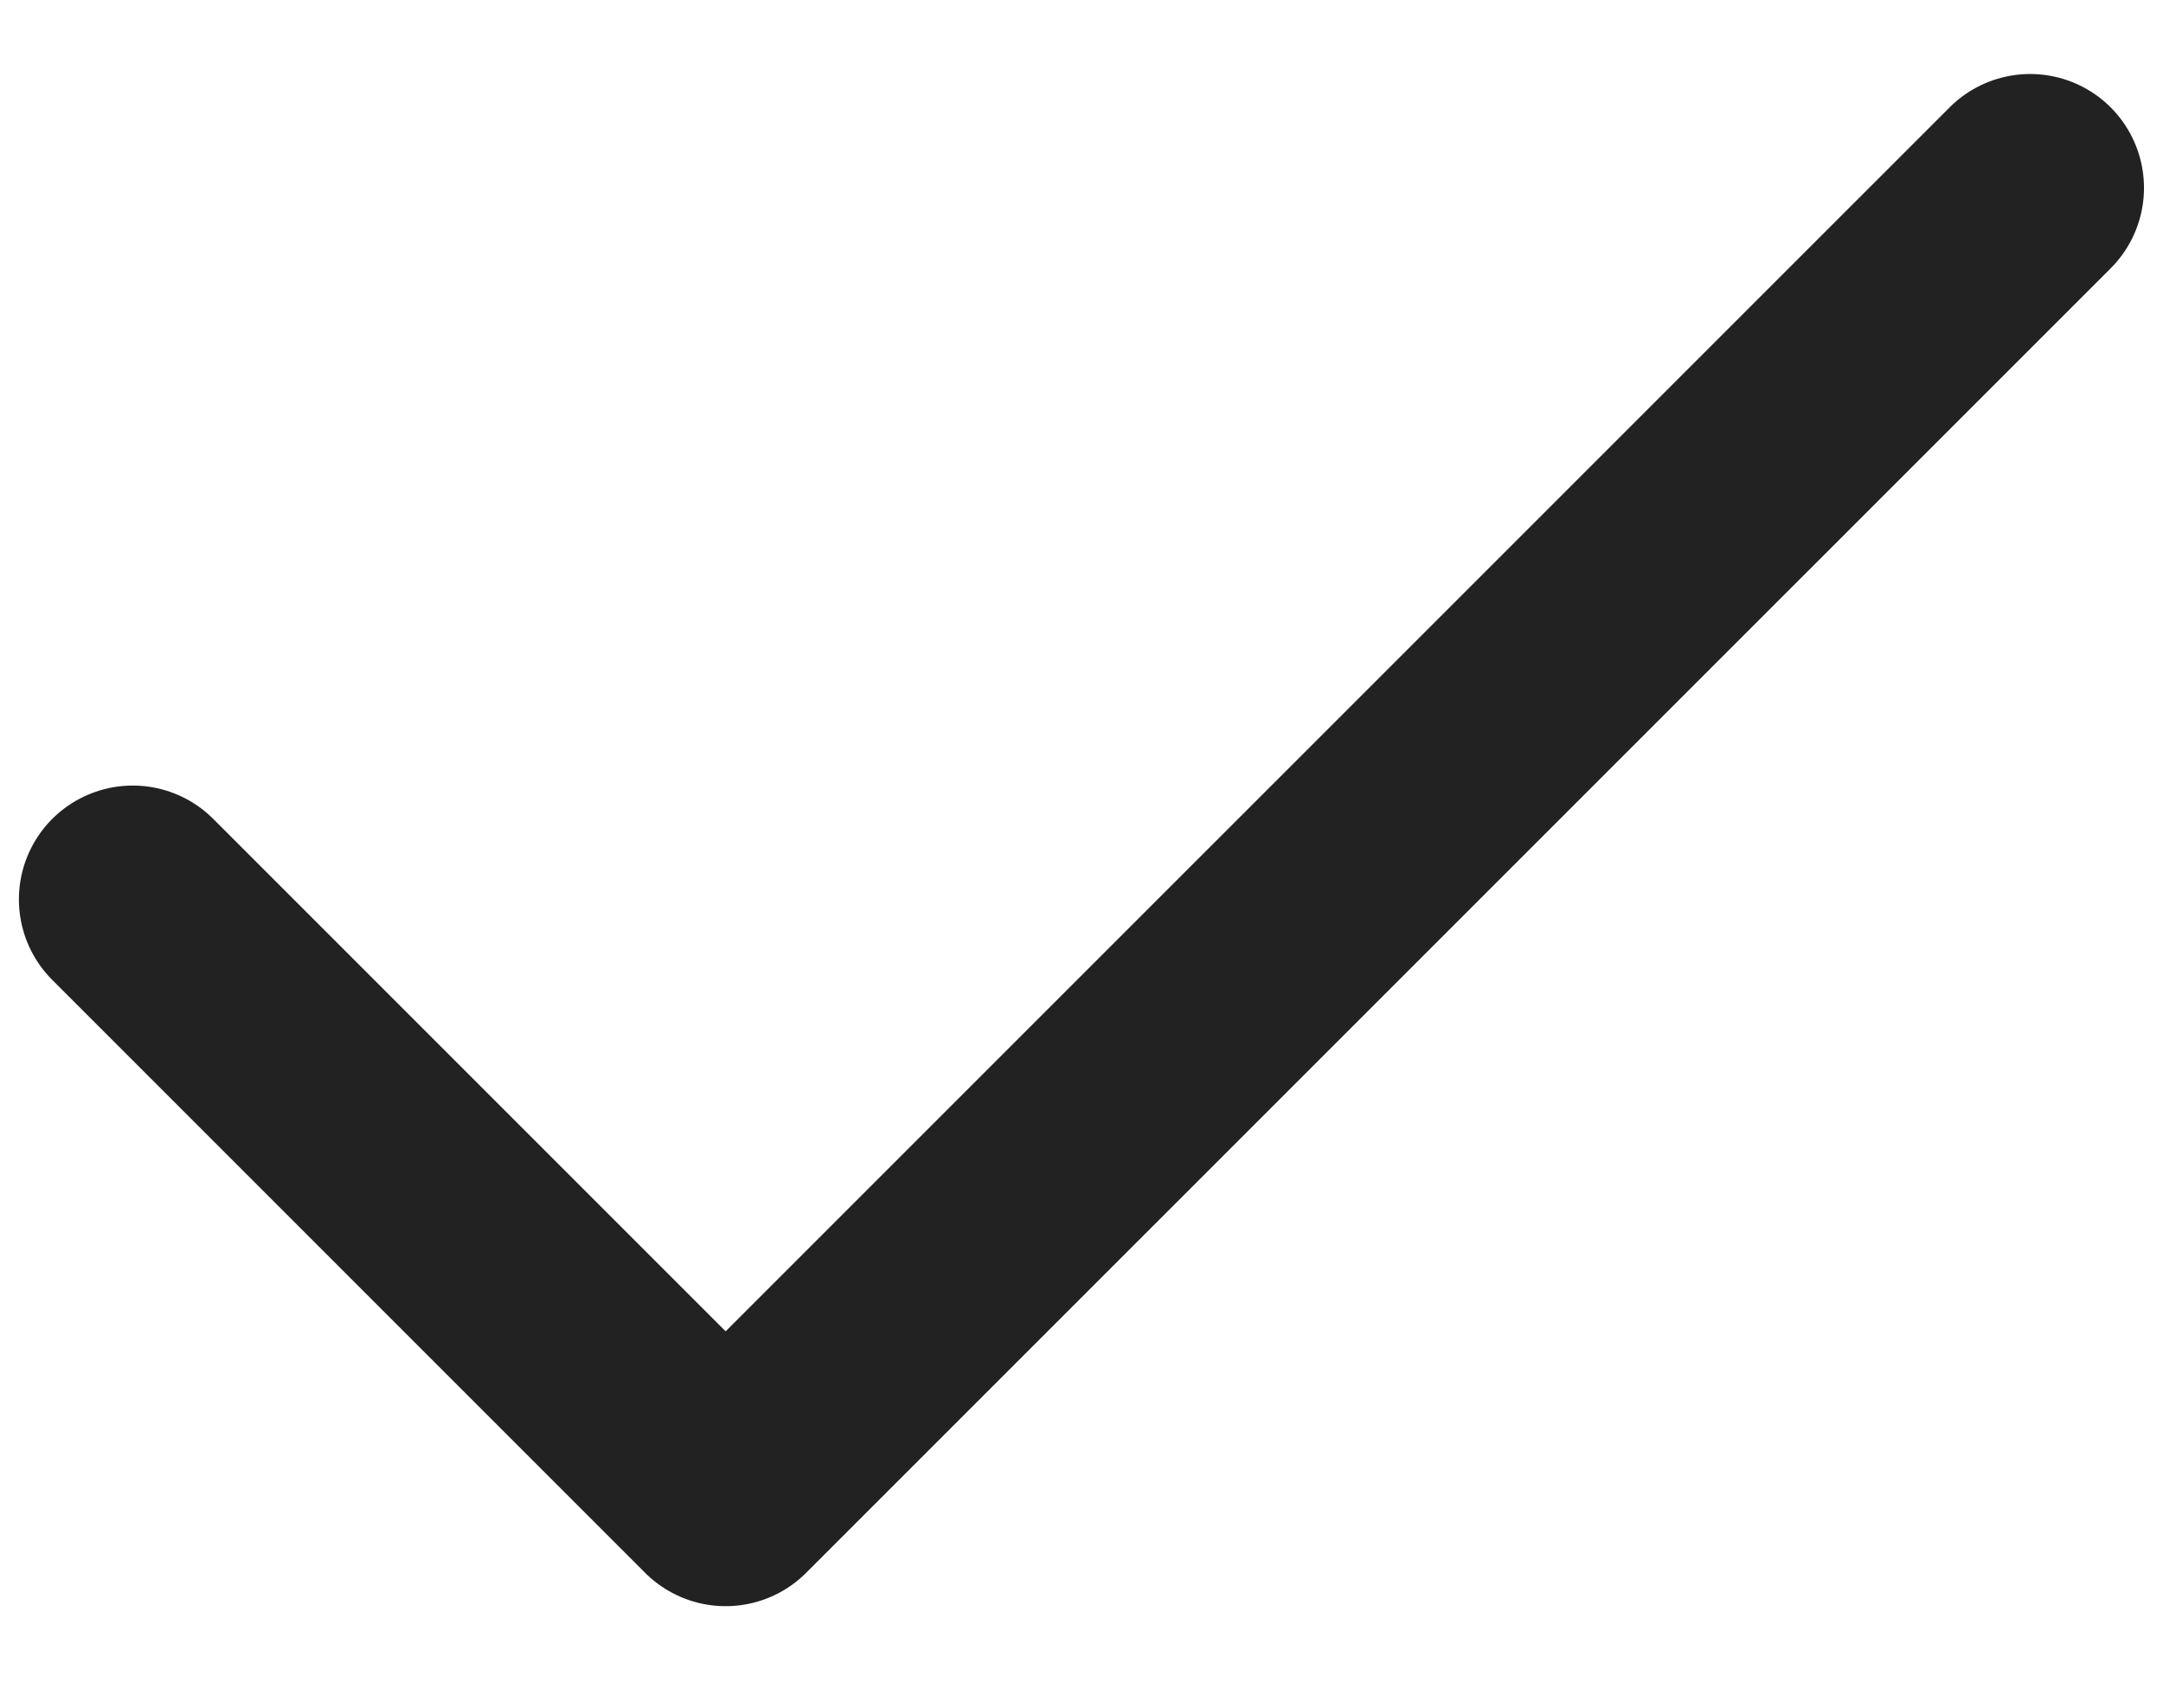 <svg width="19" height="15" viewBox="0 0 19 15" fill="none" xmlns="http://www.w3.org/2000/svg">
<path d="M17.833 1.65L6.374 13.108L1.166 7.9" stroke="#222222" stroke-width="2" stroke-linecap="round" stroke-linejoin="round"/>
</svg>
